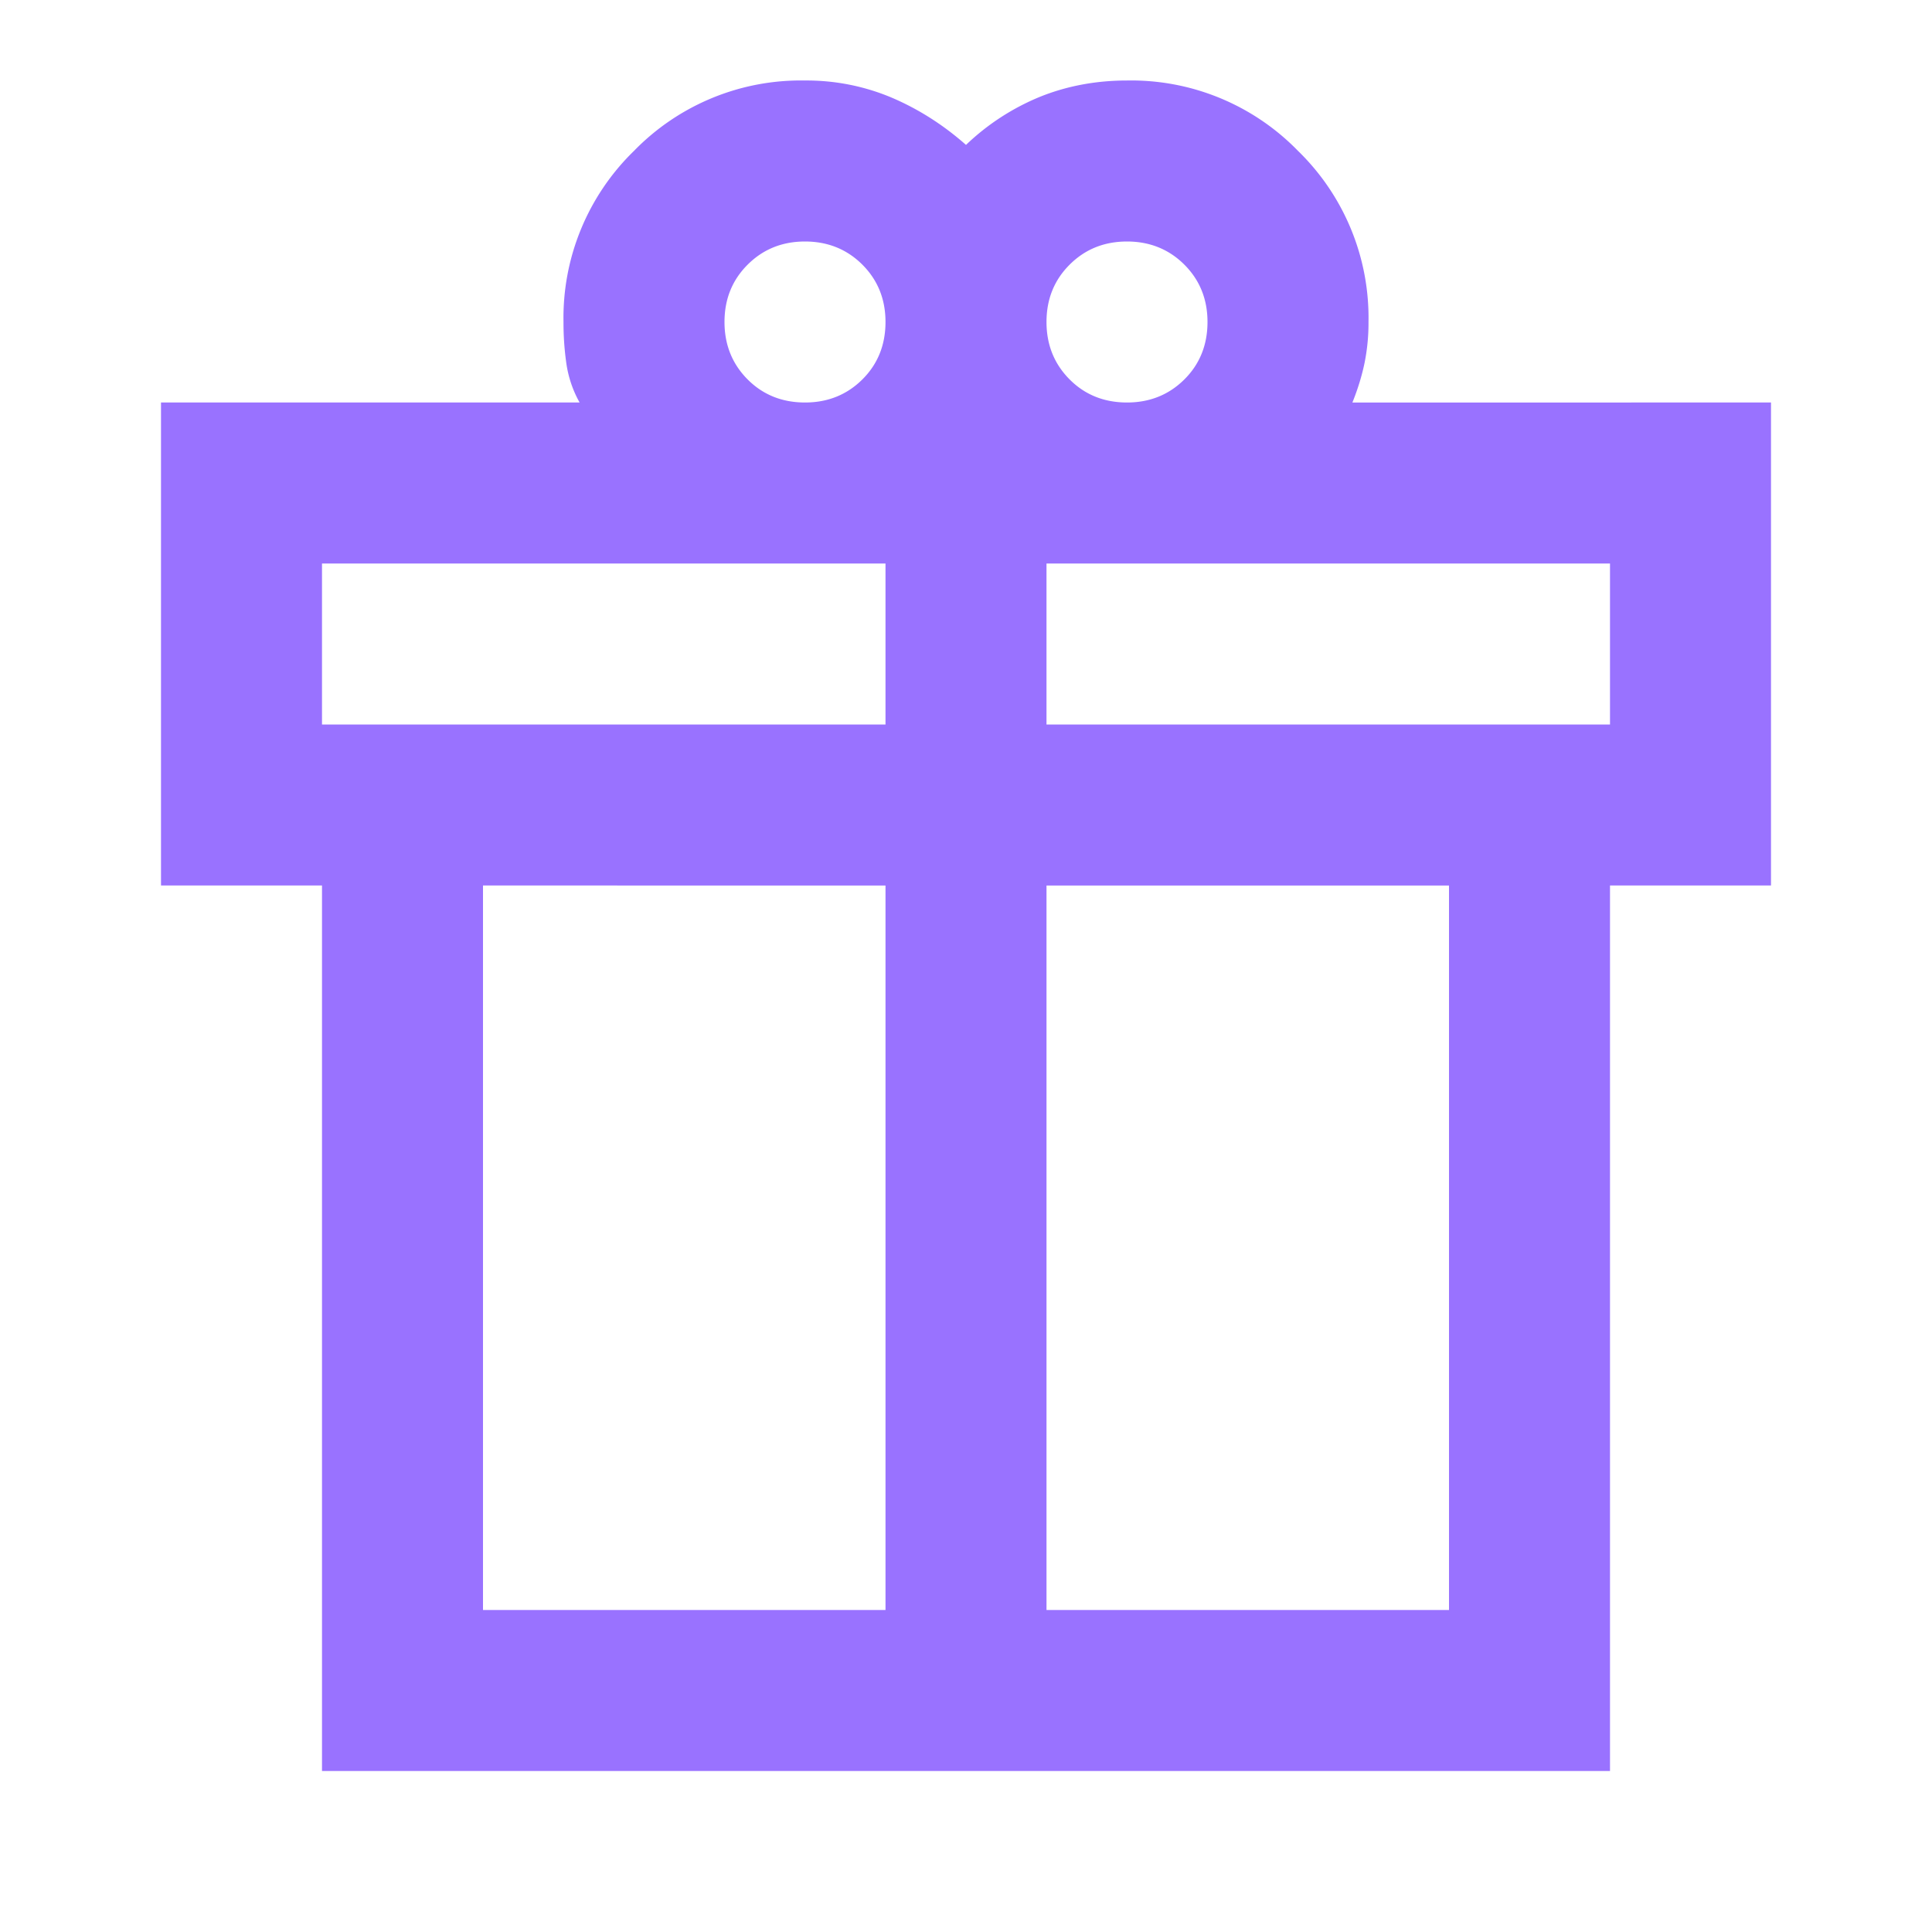<svg xmlns="http://www.w3.org/2000/svg" width="24" height="24" fill="none" xmlns:v="https://vecta.io/nano"><mask id="A" maskUnits="userSpaceOnUse" x="0" y="0" width="24" height="24" mask-type="alpha"><path fill="#d9d9d9" d="M0 0h24v24H0z"/></mask><g mask="url(#A)"><path d="M4 22V11H2V5h5.2a1.4 1.4 0 0 1-.163-.475A3.54 3.54 0 0 1 7 4a2.89 2.89 0 0 1 .875-2.125A2.89 2.89 0 0 1 10 1a2.72 2.72 0 0 1 1.075.212c.333.142.642.338.925.588a2.94 2.94 0 0 1 .925-.6c.333-.133.692-.2 1.075-.2a2.89 2.89 0 0 1 2.125.875A2.89 2.89 0 0 1 17 4a2.49 2.49 0 0 1-.05.513c-.033.158-.083.321-.15.487H22v6h-2v11H4zM14 3c-.283 0-.521.096-.713.288S13 3.717 13 4s.096.521.287.713S13.717 5 14 5s.521-.096.713-.287S15 4.283 15 4s-.096-.521-.287-.712S14.283 3 14 3zM9 4c0 .283.096.521.287.713S9.717 5 10 5s.521-.096.713-.287S11 4.283 11 4s-.096-.521-.287-.712S10.283 3 10 3s-.521.096-.713.288S9 3.717 9 4zM4 7v2h7V7H4zm7 13v-9H6v9h5zm2 0h5v-9h-5v9zm7-11V7h-7v2h7z" fill="#9972ff"/></g></svg>
